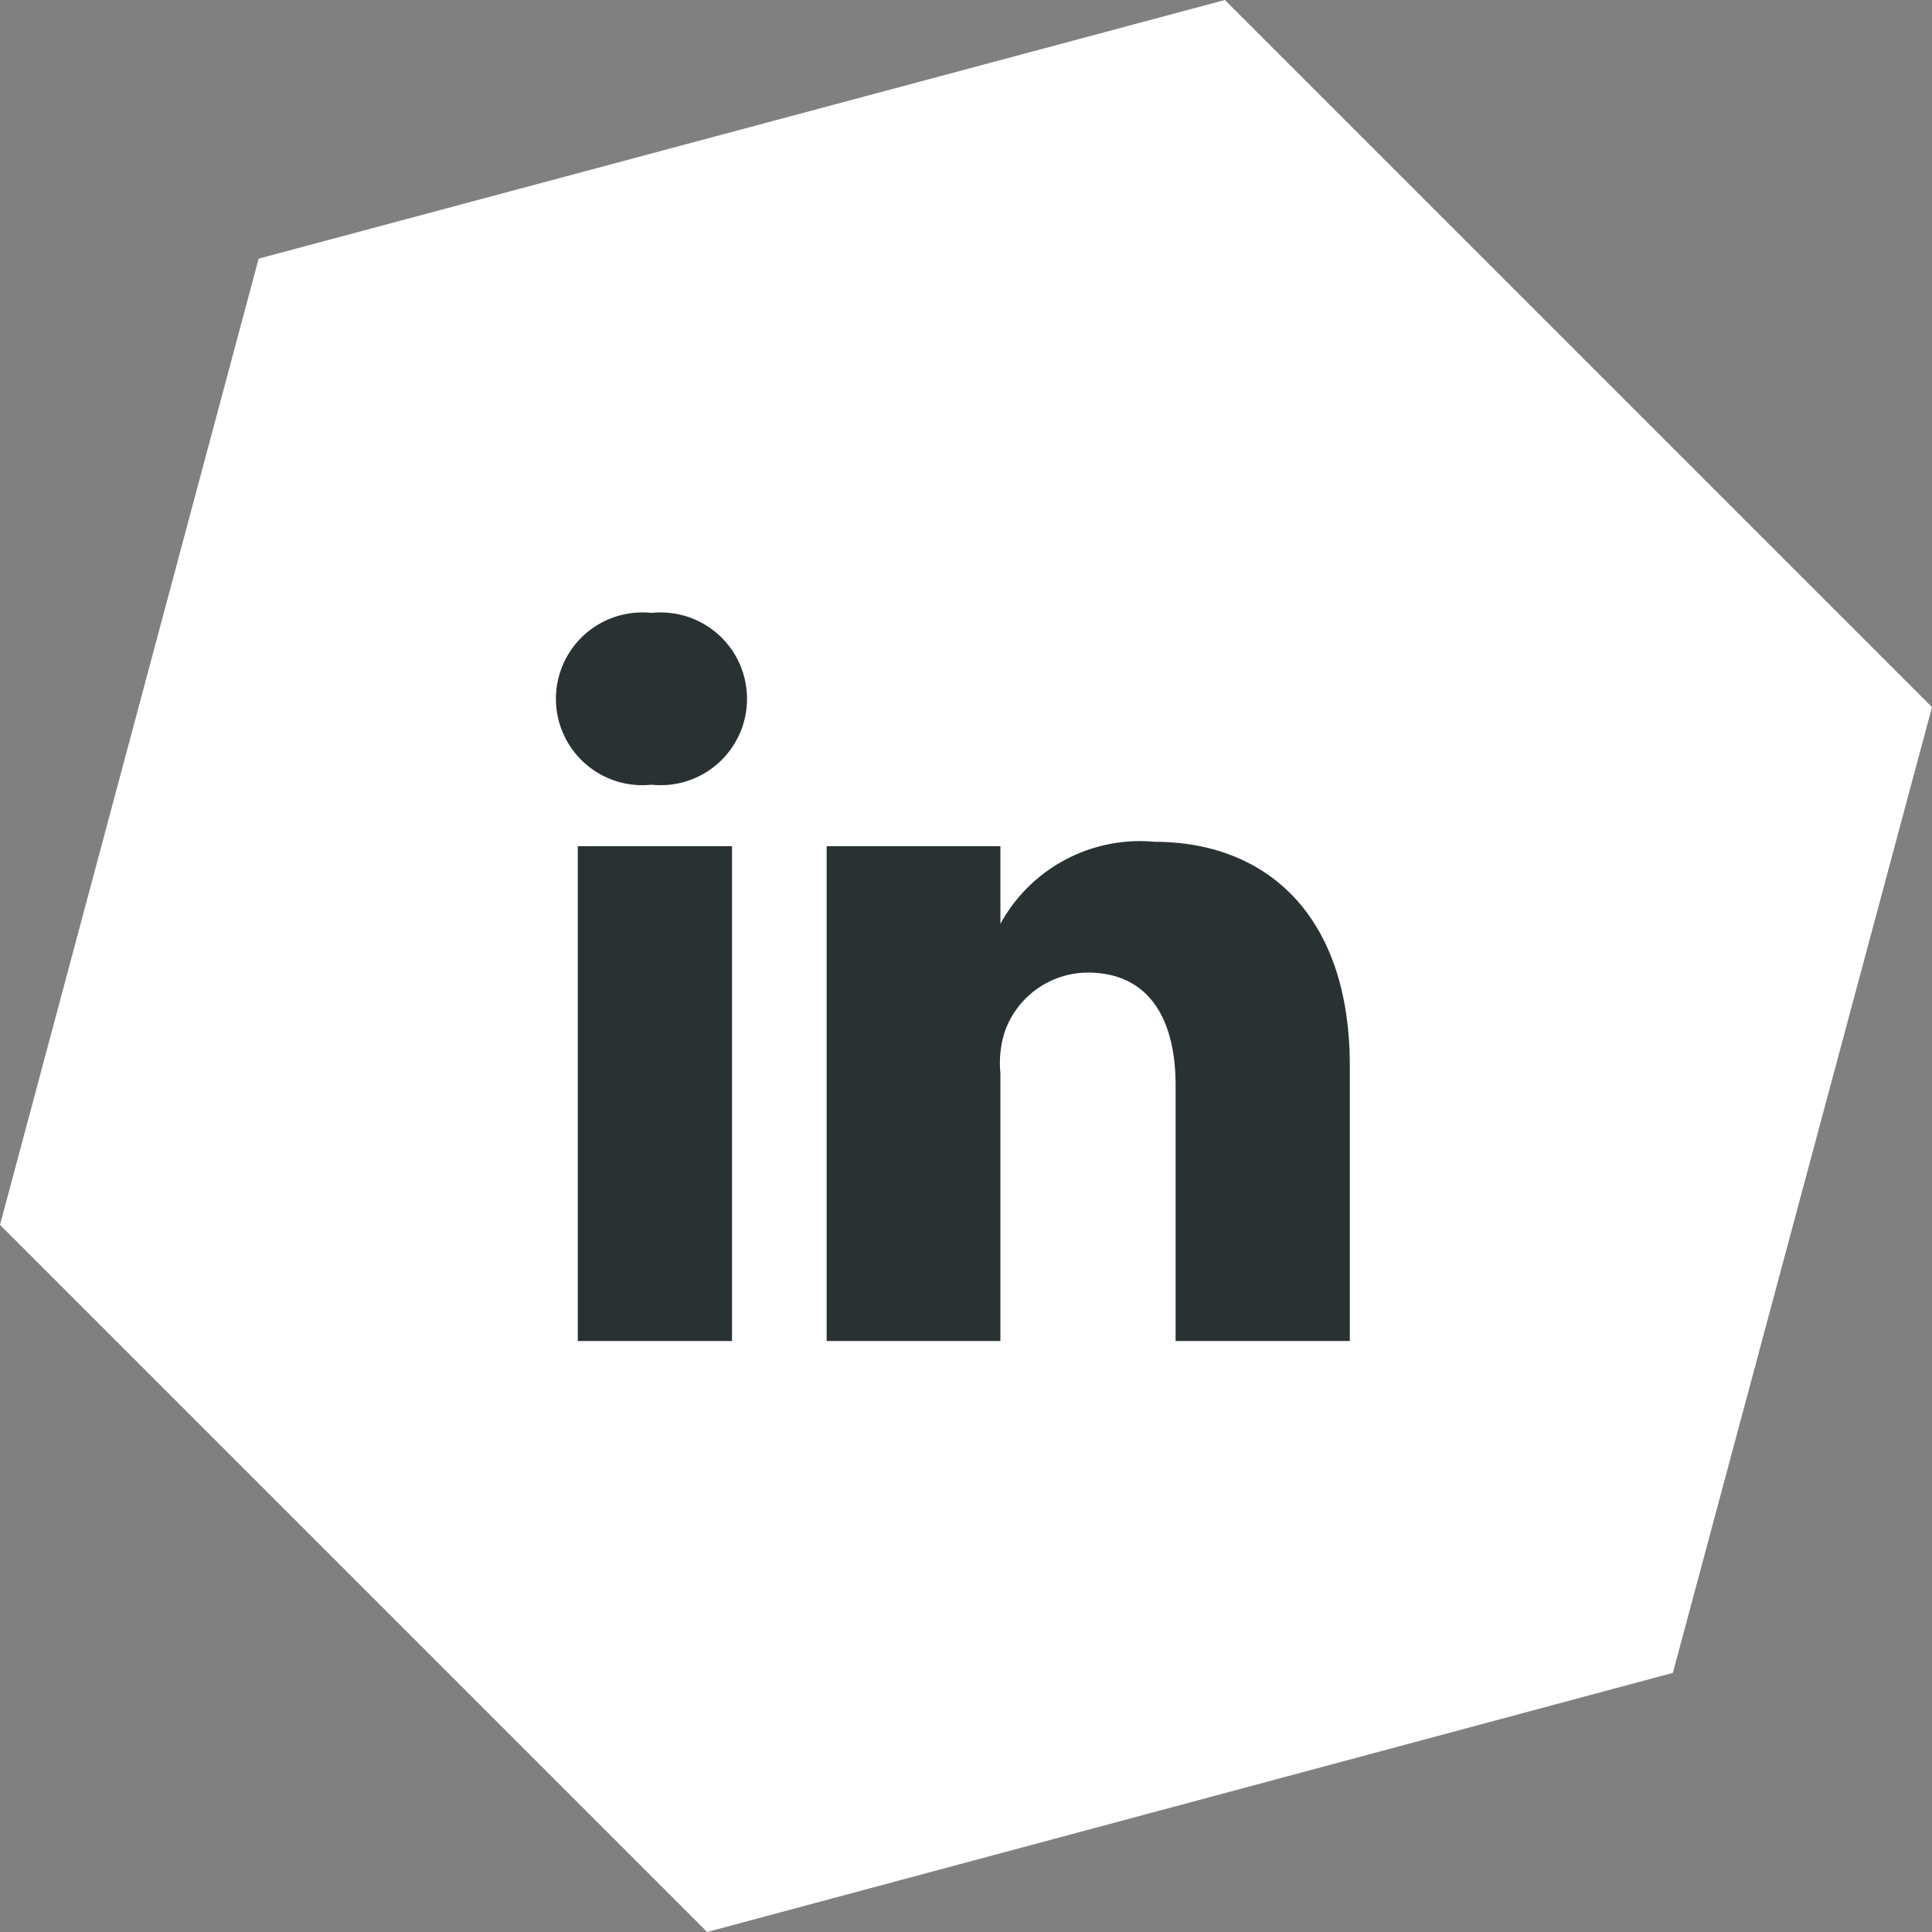 <svg xmlns="http://www.w3.org/2000/svg" viewBox="0 0 39.59 39.59"><rect x="0" y="0" width="39.59" height="39.59" fill="#808080" stroke="none"/><title>picto-linkedin</title><g id="Calque_3" data-name="Calque 3"><polygon points="39.59 14.49 25.1 0 5.3 5.3 0 25.1 14.49 39.59 34.28 34.28 39.59 14.49" style="fill:#fff"></polygon></g><g id="Calque_4" data-name="Calque 4"><path d="M11.84,27.48V17.34H15V27.48Zm1.51-11.4h0a1.77,1.77,0,1,1,0-3.52,1.77,1.77,0,1,1,0,3.52Zm10.74,11.4V22.24c0-1.38-.56-2.31-1.8-2.31a1.81,1.81,0,0,0-1.71,1.24,2.12,2.12,0,0,0-.08.82v5.49H16.94s0-9.29,0-10.14H20.5v1.59a3.26,3.26,0,0,1,3.16-1.68c2.25,0,4,1.46,4,4.59v5.64Z" style="fill:#293133"></path></g></svg>